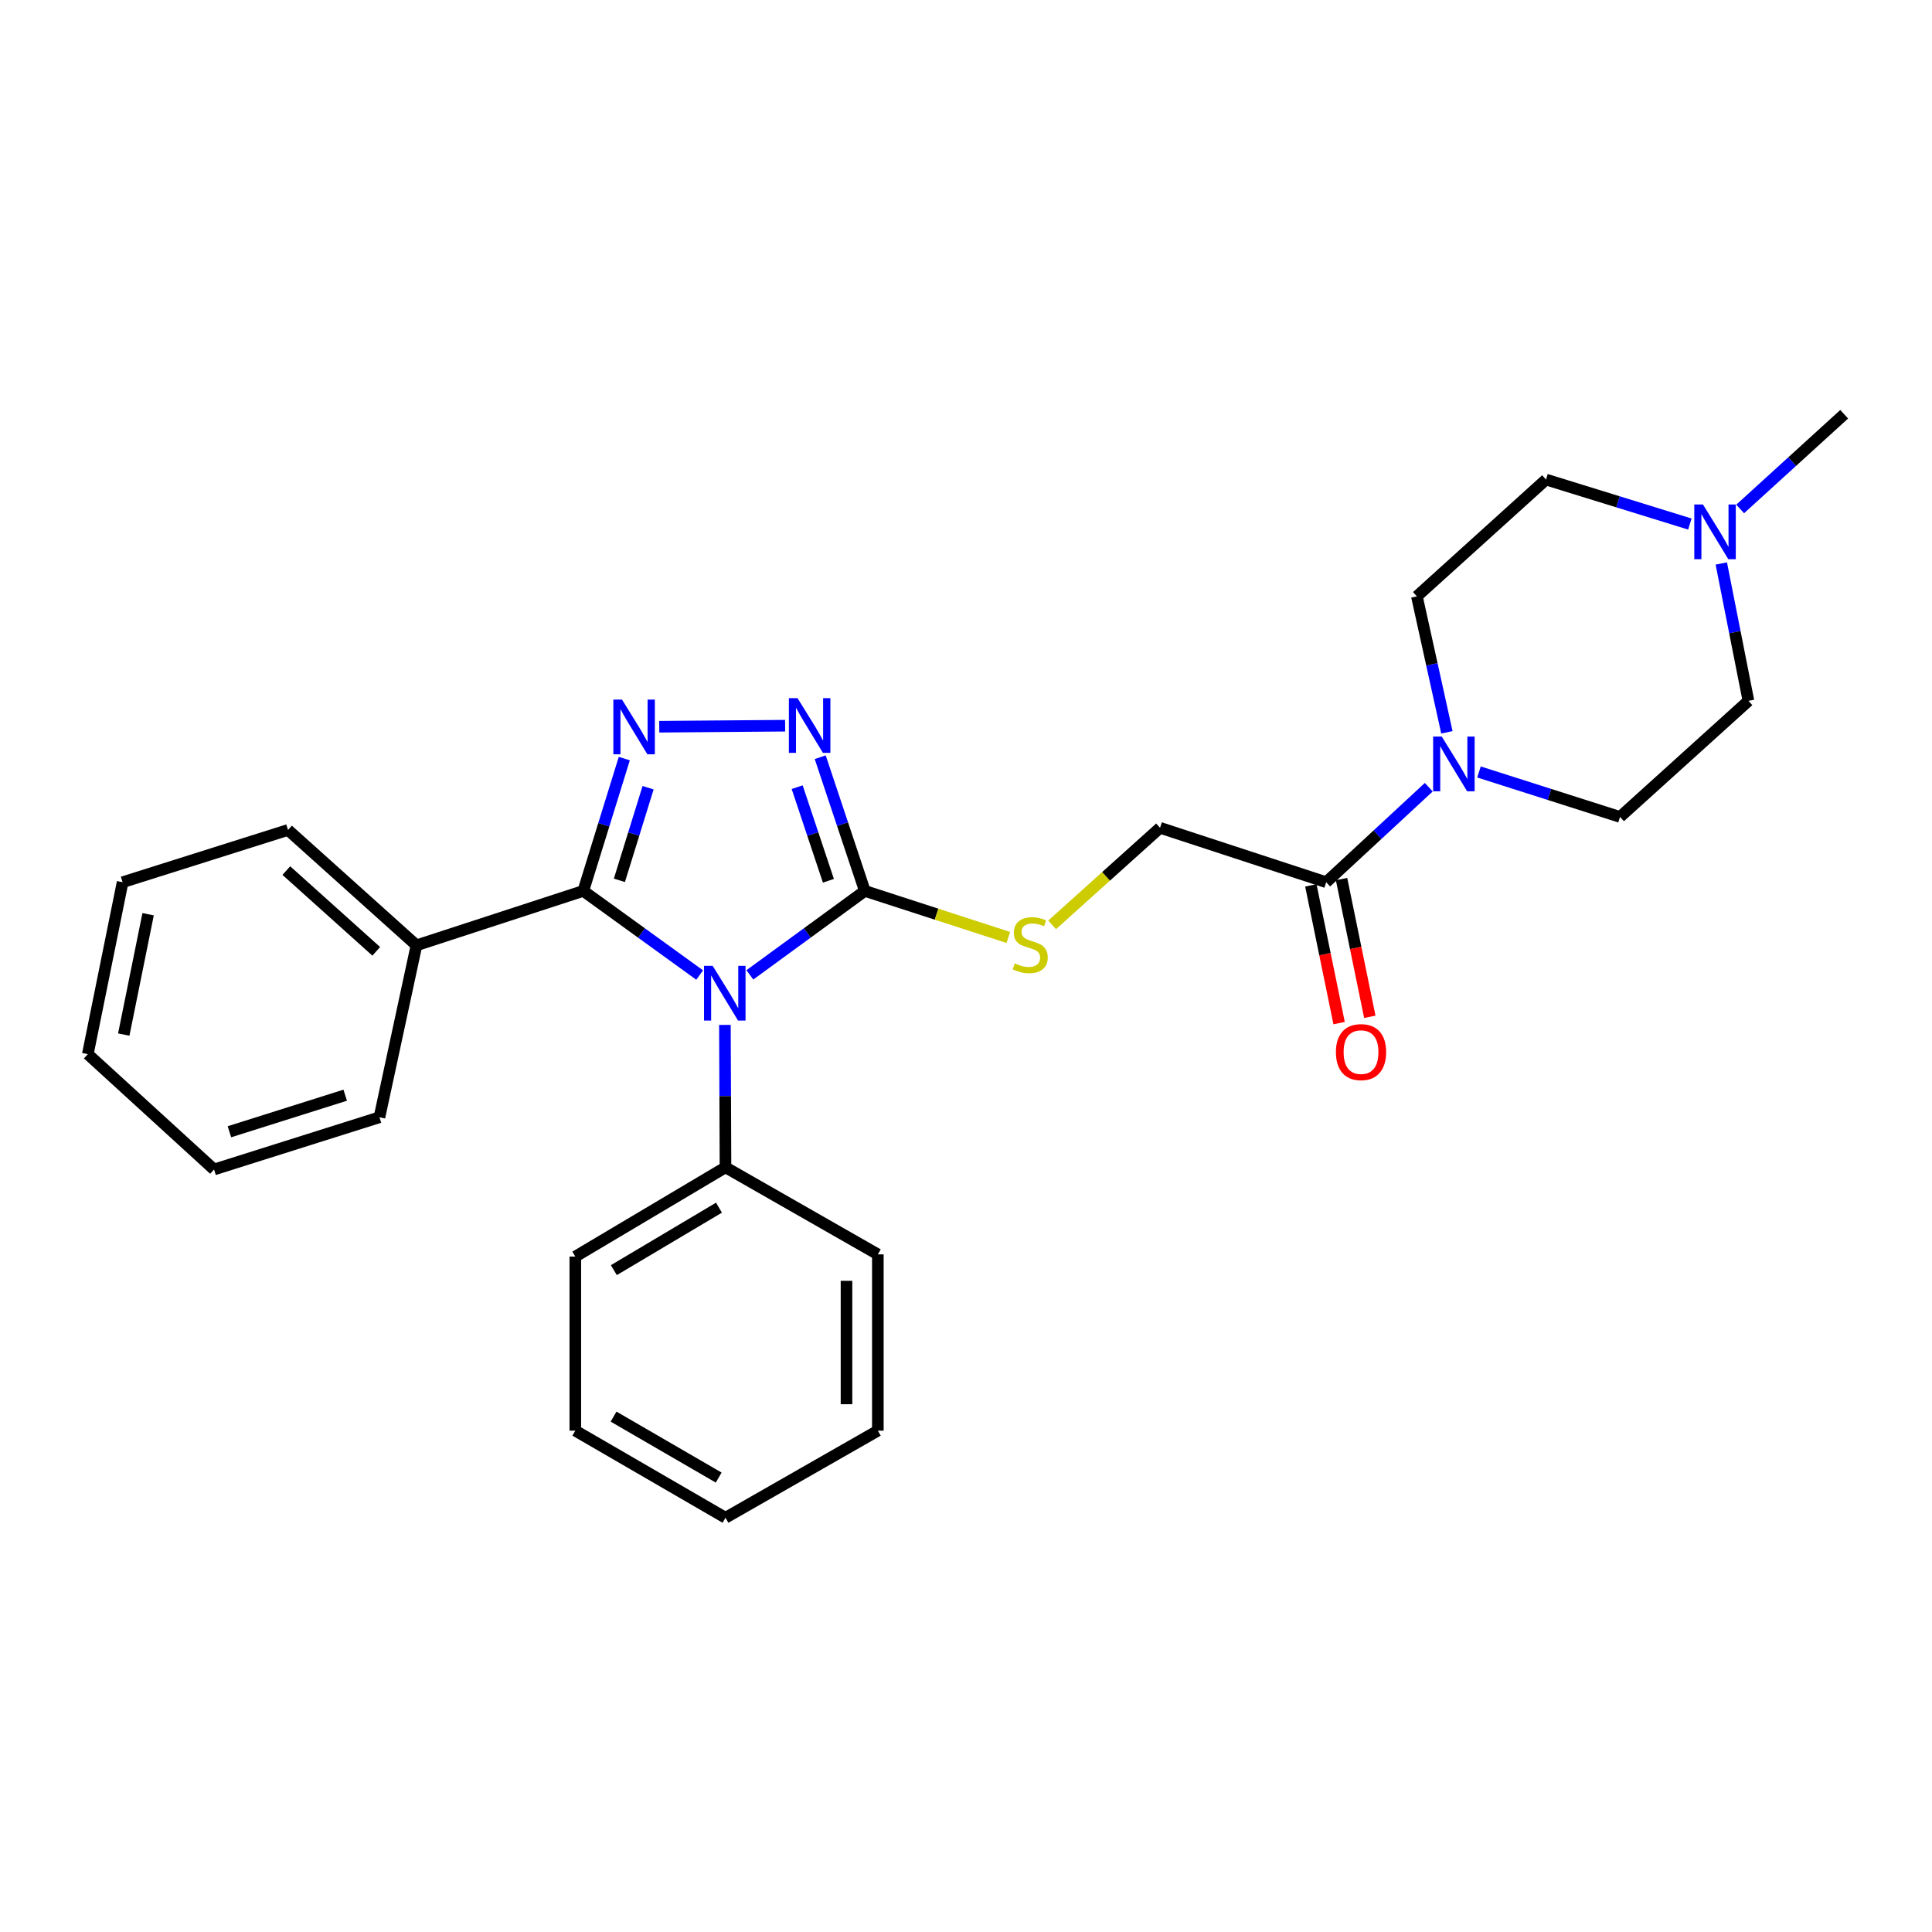 <?xml version='1.0' encoding='iso-8859-1'?>
<svg version='1.1' baseProfile='full'
              xmlns='http://www.w3.org/2000/svg'
                      xmlns:rdkit='http://www.rdkit.org/xml'
                      xmlns:xlink='http://www.w3.org/1999/xlink'
                  xml:space='preserve'
width='1000px' height='1000px' viewBox='0 0 1000 1000'>
<!-- END OF HEADER -->
<rect style='opacity:1.0;fill:#FFFFFF;stroke:none' width='1000' height='1000' x='0' y='0'> </rect>
<path class='bond-0' d='M 362.145,504.68 L 332.031,482.907' style='fill:none;fill-rule:evenodd;stroke:#0000FF;stroke-width:6px;stroke-linecap:butt;stroke-linejoin:miter;stroke-opacity:1' />
<path class='bond-0' d='M 332.031,482.907 L 301.918,461.133' style='fill:none;fill-rule:evenodd;stroke:#000000;stroke-width:6px;stroke-linecap:butt;stroke-linejoin:miter;stroke-opacity:1' />
<path class='bond-2' d='M 388.128,504.595 L 417.88,482.864' style='fill:none;fill-rule:evenodd;stroke:#0000FF;stroke-width:6px;stroke-linecap:butt;stroke-linejoin:miter;stroke-opacity:1' />
<path class='bond-2' d='M 417.88,482.864 L 447.631,461.133' style='fill:none;fill-rule:evenodd;stroke:#000000;stroke-width:6px;stroke-linecap:butt;stroke-linejoin:miter;stroke-opacity:1' />
<path class='bond-8' d='M 375.211,530.492 L 375.362,567.349' style='fill:none;fill-rule:evenodd;stroke:#0000FF;stroke-width:6px;stroke-linecap:butt;stroke-linejoin:miter;stroke-opacity:1' />
<path class='bond-8' d='M 375.362,567.349 L 375.514,604.206' style='fill:none;fill-rule:evenodd;stroke:#000000;stroke-width:6px;stroke-linecap:butt;stroke-linejoin:miter;stroke-opacity:1' />
<path class='bond-1' d='M 301.918,461.133 L 312.527,426.888' style='fill:none;fill-rule:evenodd;stroke:#000000;stroke-width:6px;stroke-linecap:butt;stroke-linejoin:miter;stroke-opacity:1' />
<path class='bond-1' d='M 312.527,426.888 L 323.136,392.643' style='fill:none;fill-rule:evenodd;stroke:#0000FF;stroke-width:6px;stroke-linecap:butt;stroke-linejoin:miter;stroke-opacity:1' />
<path class='bond-1' d='M 320.598,455.661 L 328.024,431.689' style='fill:none;fill-rule:evenodd;stroke:#000000;stroke-width:6px;stroke-linecap:butt;stroke-linejoin:miter;stroke-opacity:1' />
<path class='bond-1' d='M 328.024,431.689 L 335.451,407.718' style='fill:none;fill-rule:evenodd;stroke:#0000FF;stroke-width:6px;stroke-linecap:butt;stroke-linejoin:miter;stroke-opacity:1' />
<path class='bond-9' d='M 301.918,461.133 L 215.559,489.301' style='fill:none;fill-rule:evenodd;stroke:#000000;stroke-width:6px;stroke-linecap:butt;stroke-linejoin:miter;stroke-opacity:1' />
<path class='bond-27' d='M 341.222,376.155 L 406.381,375.618' style='fill:none;fill-rule:evenodd;stroke:#0000FF;stroke-width:6px;stroke-linecap:butt;stroke-linejoin:miter;stroke-opacity:1' />
<path class='bond-3' d='M 447.631,461.133 L 436.088,426.532' style='fill:none;fill-rule:evenodd;stroke:#000000;stroke-width:6px;stroke-linecap:butt;stroke-linejoin:miter;stroke-opacity:1' />
<path class='bond-3' d='M 436.088,426.532 L 424.544,391.93' style='fill:none;fill-rule:evenodd;stroke:#0000FF;stroke-width:6px;stroke-linecap:butt;stroke-linejoin:miter;stroke-opacity:1' />
<path class='bond-3' d='M 428.778,455.887 L 420.697,431.666' style='fill:none;fill-rule:evenodd;stroke:#000000;stroke-width:6px;stroke-linecap:butt;stroke-linejoin:miter;stroke-opacity:1' />
<path class='bond-3' d='M 420.697,431.666 L 412.616,407.445' style='fill:none;fill-rule:evenodd;stroke:#0000FF;stroke-width:6px;stroke-linecap:butt;stroke-linejoin:miter;stroke-opacity:1' />
<path class='bond-6' d='M 447.631,461.133 L 484.772,473.181' style='fill:none;fill-rule:evenodd;stroke:#000000;stroke-width:6px;stroke-linecap:butt;stroke-linejoin:miter;stroke-opacity:1' />
<path class='bond-6' d='M 484.772,473.181 L 521.912,485.229' style='fill:none;fill-rule:evenodd;stroke:#CCCC00;stroke-width:6px;stroke-linecap:butt;stroke-linejoin:miter;stroke-opacity:1' />
<path class='bond-4' d='M 739.532,407.458 L 712.984,432.047' style='fill:none;fill-rule:evenodd;stroke:#0000FF;stroke-width:6px;stroke-linecap:butt;stroke-linejoin:miter;stroke-opacity:1' />
<path class='bond-4' d='M 712.984,432.047 L 686.437,456.636' style='fill:none;fill-rule:evenodd;stroke:#000000;stroke-width:6px;stroke-linecap:butt;stroke-linejoin:miter;stroke-opacity:1' />
<path class='bond-11' d='M 765.521,399.568 L 802.022,411.206' style='fill:none;fill-rule:evenodd;stroke:#0000FF;stroke-width:6px;stroke-linecap:butt;stroke-linejoin:miter;stroke-opacity:1' />
<path class='bond-11' d='M 802.022,411.206 L 838.523,422.844' style='fill:none;fill-rule:evenodd;stroke:#000000;stroke-width:6px;stroke-linecap:butt;stroke-linejoin:miter;stroke-opacity:1' />
<path class='bond-12' d='M 748.909,379.043 L 741.144,343.856' style='fill:none;fill-rule:evenodd;stroke:#0000FF;stroke-width:6px;stroke-linecap:butt;stroke-linejoin:miter;stroke-opacity:1' />
<path class='bond-12' d='M 741.144,343.856 L 733.379,308.669' style='fill:none;fill-rule:evenodd;stroke:#000000;stroke-width:6px;stroke-linecap:butt;stroke-linejoin:miter;stroke-opacity:1' />
<path class='bond-5' d='M 686.437,456.636 L 600.438,428.468' style='fill:none;fill-rule:evenodd;stroke:#000000;stroke-width:6px;stroke-linecap:butt;stroke-linejoin:miter;stroke-opacity:1' />
<path class='bond-13' d='M 678.49,458.266 L 685.804,493.913' style='fill:none;fill-rule:evenodd;stroke:#000000;stroke-width:6px;stroke-linecap:butt;stroke-linejoin:miter;stroke-opacity:1' />
<path class='bond-13' d='M 685.804,493.913 L 693.119,529.559' style='fill:none;fill-rule:evenodd;stroke:#FF0000;stroke-width:6px;stroke-linecap:butt;stroke-linejoin:miter;stroke-opacity:1' />
<path class='bond-13' d='M 694.383,455.005 L 701.698,490.652' style='fill:none;fill-rule:evenodd;stroke:#000000;stroke-width:6px;stroke-linecap:butt;stroke-linejoin:miter;stroke-opacity:1' />
<path class='bond-13' d='M 701.698,490.652 L 709.012,526.298' style='fill:none;fill-rule:evenodd;stroke:#FF0000;stroke-width:6px;stroke-linecap:butt;stroke-linejoin:miter;stroke-opacity:1' />
<path class='bond-10' d='M 544.581,478.706 L 572.51,453.587' style='fill:none;fill-rule:evenodd;stroke:#CCCC00;stroke-width:6px;stroke-linecap:butt;stroke-linejoin:miter;stroke-opacity:1' />
<path class='bond-10' d='M 572.51,453.587 L 600.438,428.468' style='fill:none;fill-rule:evenodd;stroke:#000000;stroke-width:6px;stroke-linecap:butt;stroke-linejoin:miter;stroke-opacity:1' />
<path class='bond-7' d='M 874.671,271.244 L 837.443,259.729' style='fill:none;fill-rule:evenodd;stroke:#0000FF;stroke-width:6px;stroke-linecap:butt;stroke-linejoin:miter;stroke-opacity:1' />
<path class='bond-7' d='M 837.443,259.729 L 800.215,248.215' style='fill:none;fill-rule:evenodd;stroke:#000000;stroke-width:6px;stroke-linecap:butt;stroke-linejoin:miter;stroke-opacity:1' />
<path class='bond-16' d='M 900.701,263.438 L 927.623,238.926' style='fill:none;fill-rule:evenodd;stroke:#0000FF;stroke-width:6px;stroke-linecap:butt;stroke-linejoin:miter;stroke-opacity:1' />
<path class='bond-16' d='M 927.623,238.926 L 954.545,214.414' style='fill:none;fill-rule:evenodd;stroke:#000000;stroke-width:6px;stroke-linecap:butt;stroke-linejoin:miter;stroke-opacity:1' />
<path class='bond-30' d='M 890.94,291.663 L 897.964,327.211' style='fill:none;fill-rule:evenodd;stroke:#0000FF;stroke-width:6px;stroke-linecap:butt;stroke-linejoin:miter;stroke-opacity:1' />
<path class='bond-30' d='M 897.964,327.211 L 904.989,362.759' style='fill:none;fill-rule:evenodd;stroke:#000000;stroke-width:6px;stroke-linecap:butt;stroke-linejoin:miter;stroke-opacity:1' />
<path class='bond-17' d='M 375.514,604.206 L 297.78,650.4' style='fill:none;fill-rule:evenodd;stroke:#000000;stroke-width:6px;stroke-linecap:butt;stroke-linejoin:miter;stroke-opacity:1' />
<path class='bond-17' d='M 372.142,625.083 L 317.729,657.419' style='fill:none;fill-rule:evenodd;stroke:#000000;stroke-width:6px;stroke-linecap:butt;stroke-linejoin:miter;stroke-opacity:1' />
<path class='bond-18' d='M 375.514,604.206 L 454.373,649.265' style='fill:none;fill-rule:evenodd;stroke:#000000;stroke-width:6px;stroke-linecap:butt;stroke-linejoin:miter;stroke-opacity:1' />
<path class='bond-19' d='M 215.559,489.301 L 149.075,429.586' style='fill:none;fill-rule:evenodd;stroke:#000000;stroke-width:6px;stroke-linecap:butt;stroke-linejoin:miter;stroke-opacity:1' />
<path class='bond-19' d='M 194.745,492.414 L 148.206,450.614' style='fill:none;fill-rule:evenodd;stroke:#000000;stroke-width:6px;stroke-linecap:butt;stroke-linejoin:miter;stroke-opacity:1' />
<path class='bond-20' d='M 215.559,489.301 L 196.405,578.292' style='fill:none;fill-rule:evenodd;stroke:#000000;stroke-width:6px;stroke-linecap:butt;stroke-linejoin:miter;stroke-opacity:1' />
<path class='bond-14' d='M 838.523,422.844 L 904.989,362.759' style='fill:none;fill-rule:evenodd;stroke:#000000;stroke-width:6px;stroke-linecap:butt;stroke-linejoin:miter;stroke-opacity:1' />
<path class='bond-15' d='M 733.379,308.669 L 800.215,248.215' style='fill:none;fill-rule:evenodd;stroke:#000000;stroke-width:6px;stroke-linecap:butt;stroke-linejoin:miter;stroke-opacity:1' />
<path class='bond-24' d='M 297.78,650.4 L 297.78,740.509' style='fill:none;fill-rule:evenodd;stroke:#000000;stroke-width:6px;stroke-linecap:butt;stroke-linejoin:miter;stroke-opacity:1' />
<path class='bond-23' d='M 454.373,649.265 L 454.373,740.509' style='fill:none;fill-rule:evenodd;stroke:#000000;stroke-width:6px;stroke-linecap:butt;stroke-linejoin:miter;stroke-opacity:1' />
<path class='bond-23' d='M 438.149,662.951 L 438.149,726.822' style='fill:none;fill-rule:evenodd;stroke:#000000;stroke-width:6px;stroke-linecap:butt;stroke-linejoin:miter;stroke-opacity:1' />
<path class='bond-21' d='M 149.075,429.586 L 63.464,456.636' style='fill:none;fill-rule:evenodd;stroke:#000000;stroke-width:6px;stroke-linecap:butt;stroke-linejoin:miter;stroke-opacity:1' />
<path class='bond-22' d='M 196.405,578.292 L 110.794,605.324' style='fill:none;fill-rule:evenodd;stroke:#000000;stroke-width:6px;stroke-linecap:butt;stroke-linejoin:miter;stroke-opacity:1' />
<path class='bond-22' d='M 178.678,566.875 L 118.75,585.797' style='fill:none;fill-rule:evenodd;stroke:#000000;stroke-width:6px;stroke-linecap:butt;stroke-linejoin:miter;stroke-opacity:1' />
<path class='bond-29' d='M 63.464,456.636 L 45.455,545.627' style='fill:none;fill-rule:evenodd;stroke:#000000;stroke-width:6px;stroke-linecap:butt;stroke-linejoin:miter;stroke-opacity:1' />
<path class='bond-29' d='M 76.664,473.202 L 64.058,535.496' style='fill:none;fill-rule:evenodd;stroke:#000000;stroke-width:6px;stroke-linecap:butt;stroke-linejoin:miter;stroke-opacity:1' />
<path class='bond-25' d='M 110.794,605.324 L 45.455,545.627' style='fill:none;fill-rule:evenodd;stroke:#000000;stroke-width:6px;stroke-linecap:butt;stroke-linejoin:miter;stroke-opacity:1' />
<path class='bond-26' d='M 454.373,740.509 L 375.514,785.586' style='fill:none;fill-rule:evenodd;stroke:#000000;stroke-width:6px;stroke-linecap:butt;stroke-linejoin:miter;stroke-opacity:1' />
<path class='bond-28' d='M 297.78,740.509 L 375.514,785.586' style='fill:none;fill-rule:evenodd;stroke:#000000;stroke-width:6px;stroke-linecap:butt;stroke-linejoin:miter;stroke-opacity:1' />
<path class='bond-28' d='M 317.579,733.235 L 371.993,764.789' style='fill:none;fill-rule:evenodd;stroke:#000000;stroke-width:6px;stroke-linecap:butt;stroke-linejoin:miter;stroke-opacity:1' />
<path  class='atom-0' d='M 368.884 499.919
L 378.164 514.919
Q 379.084 516.399, 380.564 519.079
Q 382.044 521.759, 382.124 521.919
L 382.124 499.919
L 385.884 499.919
L 385.884 528.239
L 382.004 528.239
L 372.044 511.839
Q 370.884 509.919, 369.644 507.719
Q 368.444 505.519, 368.084 504.839
L 368.084 528.239
L 364.404 528.239
L 364.404 499.919
L 368.884 499.919
' fill='#0000FF'/>
<path  class='atom-2' d='M 321.95 362.102
L 331.23 377.102
Q 332.15 378.582, 333.63 381.262
Q 335.11 383.942, 335.19 384.102
L 335.19 362.102
L 338.95 362.102
L 338.95 390.422
L 335.07 390.422
L 325.11 374.022
Q 323.95 372.102, 322.71 369.902
Q 321.51 367.702, 321.15 367.022
L 321.15 390.422
L 317.47 390.422
L 317.47 362.102
L 321.95 362.102
' fill='#0000FF'/>
<path  class='atom-4' d='M 412.807 361.354
L 422.087 376.354
Q 423.007 377.834, 424.487 380.514
Q 425.967 383.194, 426.047 383.354
L 426.047 361.354
L 429.807 361.354
L 429.807 389.674
L 425.927 389.674
L 415.967 373.274
Q 414.807 371.354, 413.567 369.154
Q 412.367 366.954, 412.007 366.274
L 412.007 389.674
L 408.327 389.674
L 408.327 361.354
L 412.807 361.354
' fill='#0000FF'/>
<path  class='atom-5' d='M 746.264 381.265
L 755.544 396.265
Q 756.464 397.745, 757.944 400.425
Q 759.424 403.105, 759.504 403.265
L 759.504 381.265
L 763.264 381.265
L 763.264 409.585
L 759.384 409.585
L 749.424 393.185
Q 748.264 391.265, 747.024 389.065
Q 745.824 386.865, 745.464 386.185
L 745.464 409.585
L 741.784 409.585
L 741.784 381.265
L 746.264 381.265
' fill='#0000FF'/>
<path  class='atom-7' d='M 525.242 498.624
Q 525.562 498.744, 526.882 499.304
Q 528.202 499.864, 529.642 500.224
Q 531.122 500.544, 532.562 500.544
Q 535.242 500.544, 536.802 499.264
Q 538.362 497.944, 538.362 495.664
Q 538.362 494.104, 537.562 493.144
Q 536.802 492.184, 535.602 491.664
Q 534.402 491.144, 532.402 490.544
Q 529.882 489.784, 528.362 489.064
Q 526.882 488.344, 525.802 486.824
Q 524.762 485.304, 524.762 482.744
Q 524.762 479.184, 527.162 476.984
Q 529.602 474.784, 534.402 474.784
Q 537.682 474.784, 541.402 476.344
L 540.482 479.424
Q 537.082 478.024, 534.522 478.024
Q 531.762 478.024, 530.242 479.184
Q 528.722 480.304, 528.762 482.264
Q 528.762 483.784, 529.522 484.704
Q 530.322 485.624, 531.442 486.144
Q 532.602 486.664, 534.522 487.264
Q 537.082 488.064, 538.602 488.864
Q 540.122 489.664, 541.202 491.304
Q 542.322 492.904, 542.322 495.664
Q 542.322 499.584, 539.682 501.704
Q 537.082 503.784, 532.722 503.784
Q 530.202 503.784, 528.282 503.224
Q 526.402 502.704, 524.162 501.784
L 525.242 498.624
' fill='#CCCC00'/>
<path  class='atom-8' d='M 881.441 261.114
L 890.721 276.114
Q 891.641 277.594, 893.121 280.274
Q 894.601 282.954, 894.681 283.114
L 894.681 261.114
L 898.441 261.114
L 898.441 289.434
L 894.561 289.434
L 884.601 273.034
Q 883.441 271.114, 882.201 268.914
Q 881.001 266.714, 880.641 266.034
L 880.641 289.434
L 876.961 289.434
L 876.961 261.114
L 881.441 261.114
' fill='#0000FF'/>
<path  class='atom-14' d='M 691.464 544.571
Q 691.464 537.771, 694.824 533.971
Q 698.184 530.171, 704.464 530.171
Q 710.744 530.171, 714.104 533.971
Q 717.464 537.771, 717.464 544.571
Q 717.464 551.451, 714.064 555.371
Q 710.664 559.251, 704.464 559.251
Q 698.224 559.251, 694.824 555.371
Q 691.464 551.491, 691.464 544.571
M 704.464 556.051
Q 708.784 556.051, 711.104 553.171
Q 713.464 550.251, 713.464 544.571
Q 713.464 539.011, 711.104 536.211
Q 708.784 533.371, 704.464 533.371
Q 700.144 533.371, 697.784 536.171
Q 695.464 538.971, 695.464 544.571
Q 695.464 550.291, 697.784 553.171
Q 700.144 556.051, 704.464 556.051
' fill='#FF0000'/>
</svg>

